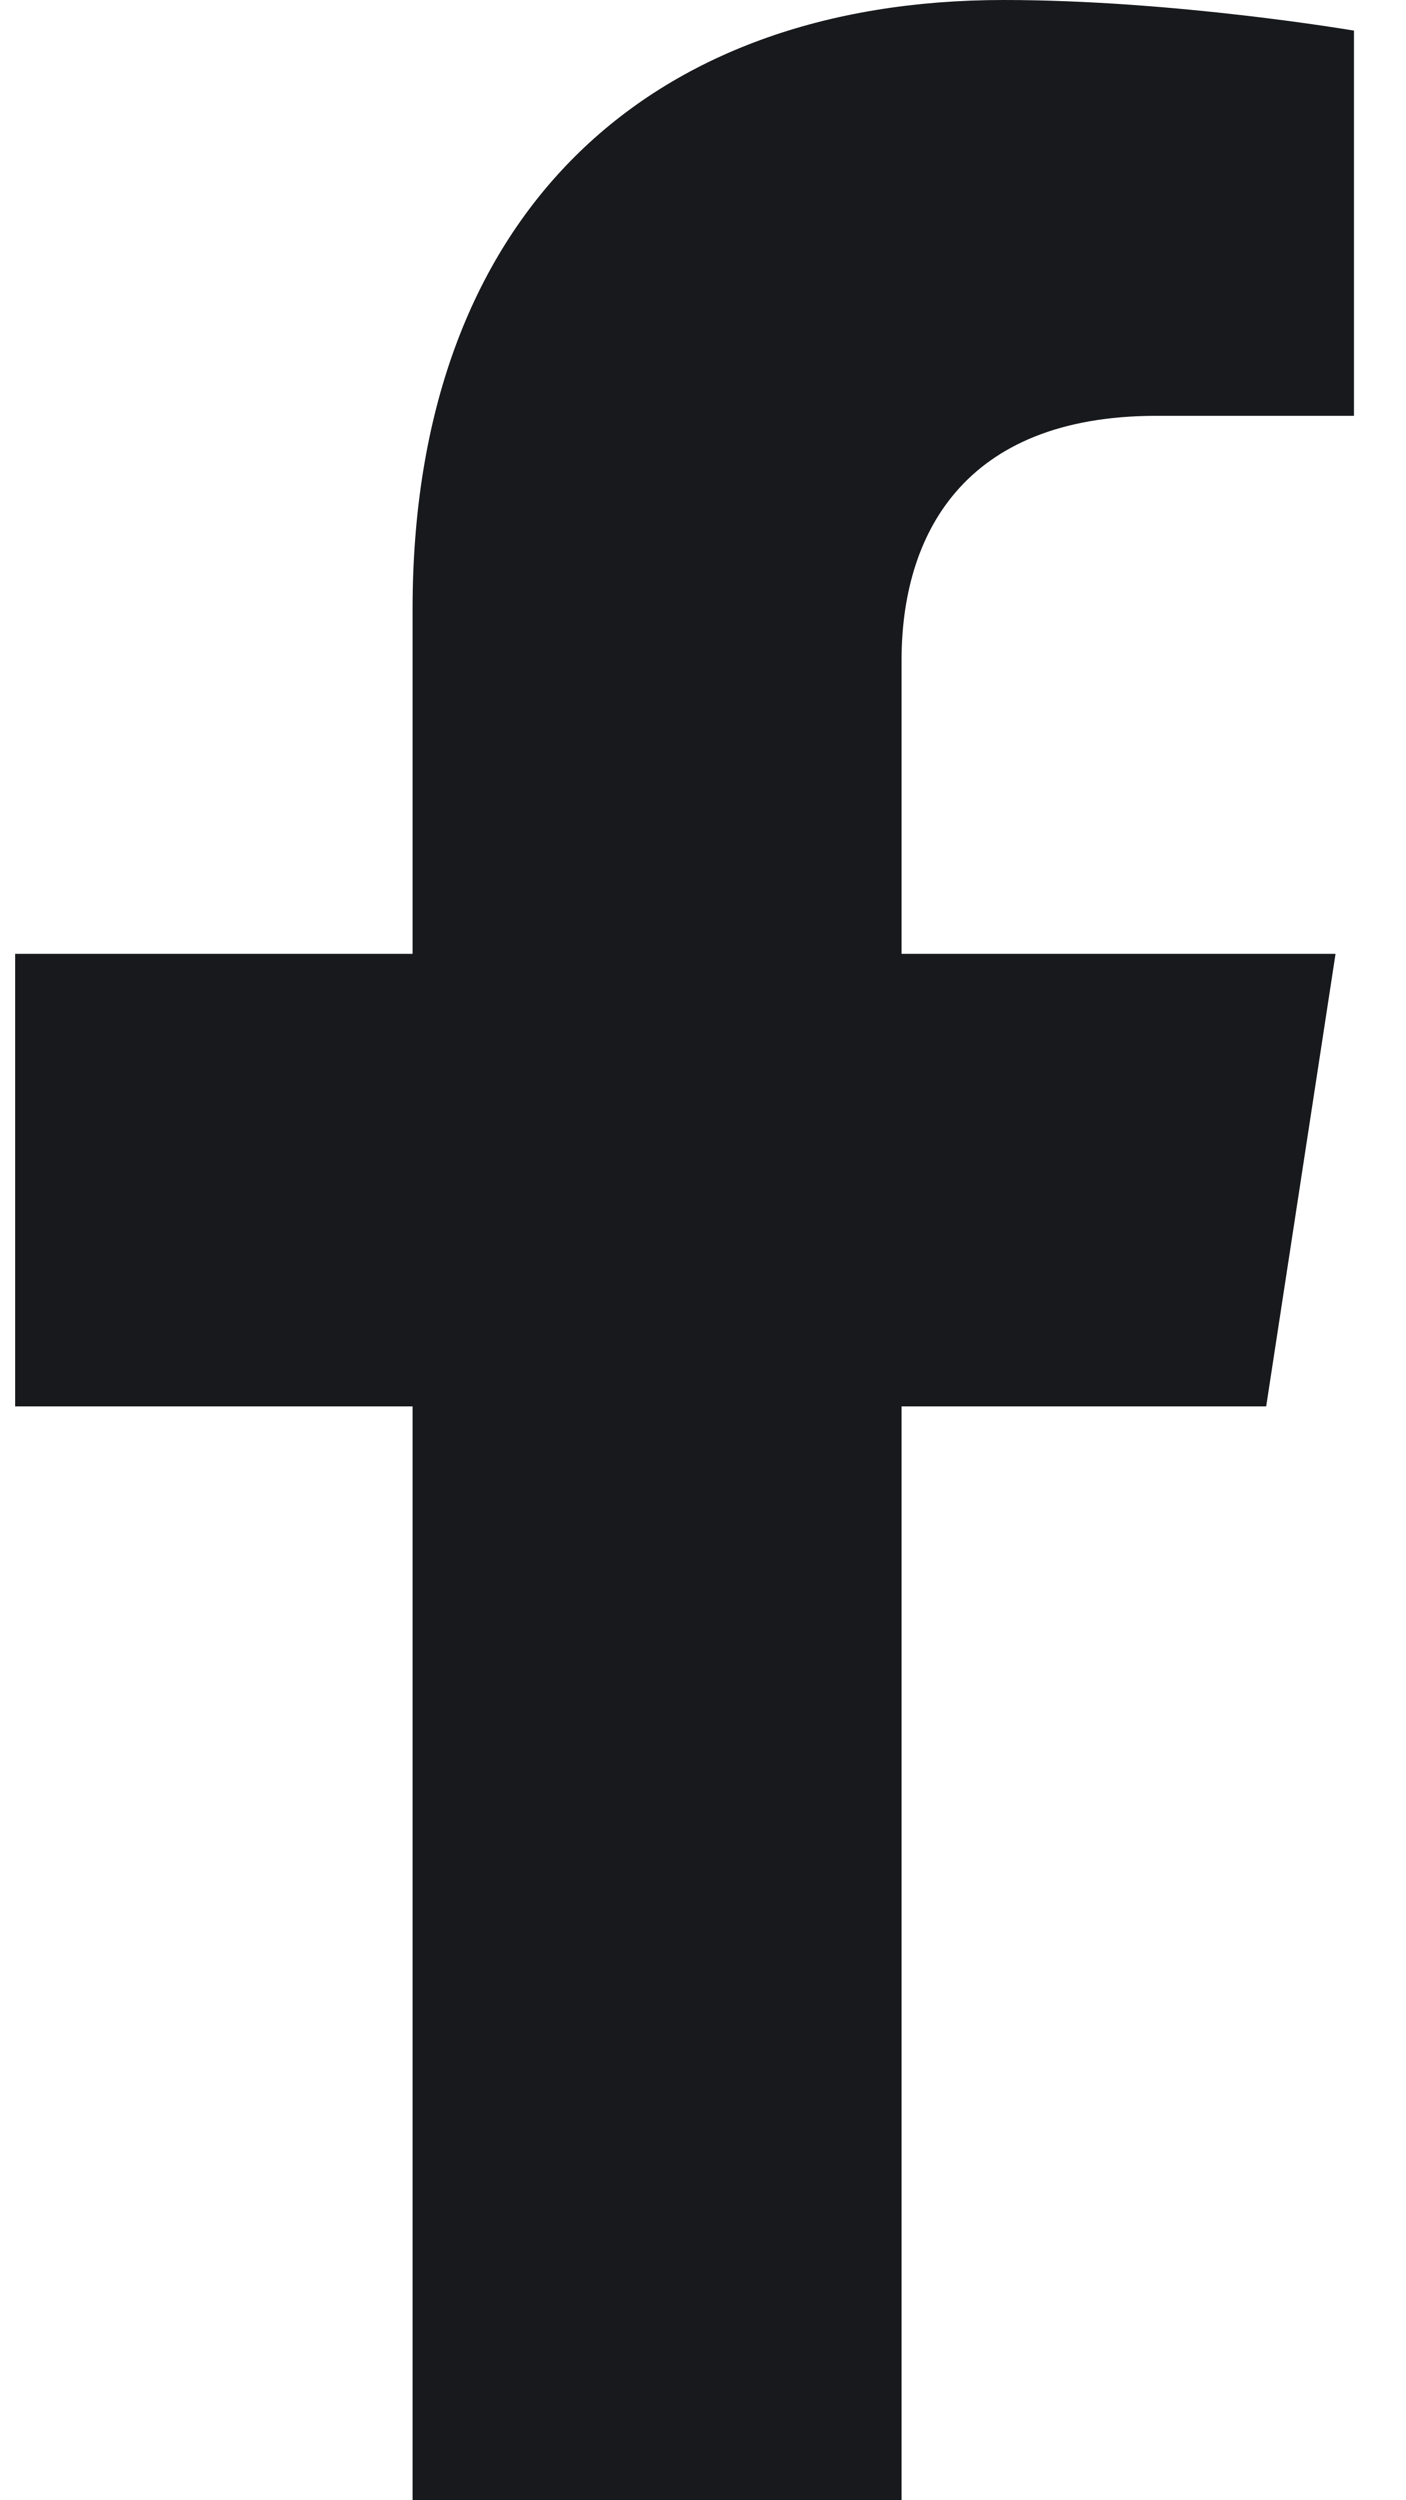 <svg width="9" height="16" viewBox="0 0 9 16" fill="none" xmlns="http://www.w3.org/2000/svg">
<g clip-path="url(#clip0_42_2042)">
<path d="M8.105 9L8.549 6.104H5.771V4.225C5.771 3.433 6.159 2.661 7.403 2.661H8.667V0.196C8.667 0.196 7.52 0 6.424 0C4.136 0 2.641 1.387 2.641 3.897V6.104H0.097V9H2.641V16H5.771V9H8.105Z" fill="#17191C"/>
</g>
<defs>
<clipPath id="clip0_42_2042">
<rect width="8.667" height="16" fill="white"/>
</clipPath>
</defs>
</svg>
